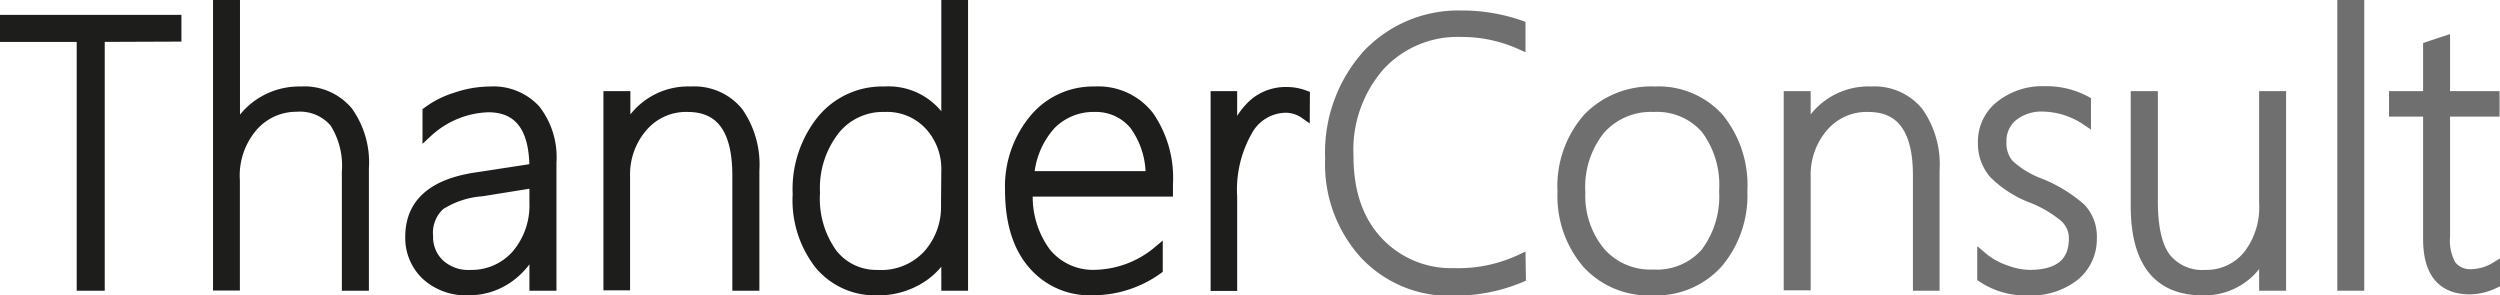 <svg xmlns="http://www.w3.org/2000/svg" viewBox="0 0 252.31 29.82"><defs><style>.cls-1{fill:#1d1d1b;stroke:#1d1d1b;}.cls-1,.cls-2{stroke-miterlimit:10;}.cls-2{fill:#706f6f;stroke:#706f6f;}</style></defs><g id="Layer_2" data-name="Layer 2"><g id="Layer_1-2" data-name="Layer 1"><g id="Layer_2-2" data-name="Layer 2"><g id="Layer_1-2-2" data-name="Layer 1-2"><path class="cls-1" d="M10.07,3.73V28.84H8.24V3.73H.5V2H17.81v1.7Z"></path><path class="cls-1" d="M35,28.84V17.36a8.14,8.14,0,0,0-1.24-5,4.6,4.6,0,0,0-3.85-1.58,5.81,5.81,0,0,0-4.33,1.93,7.56,7.56,0,0,0-1.87,5.51v10.6H22V.5h1.72V13.14h.07a7.19,7.19,0,0,1,6.58-3.91,5.74,5.74,0,0,1,4.73,2A8.86,8.86,0,0,1,36.73,17V28.84Z"></path><path class="cls-1" d="M53.93,28.84V25h-.08a7.55,7.55,0,0,1-2.66,3.13,6.88,6.88,0,0,1-3.88,1.17A5.93,5.93,0,0,1,43,27.77,5.17,5.17,0,0,1,41.4,23.9q0-5,6.64-6L53.93,17c0-4.11-1.55-6.16-4.64-6.17a9.45,9.45,0,0,0-6.15,2.54V11.27A9.43,9.43,0,0,1,46,9.83a10.82,10.82,0,0,1,3.47-.6,5.78,5.78,0,0,1,4.57,1.83,7.81,7.81,0,0,1,1.62,5.33V28.84Zm-5.28-9.53a9.07,9.07,0,0,0-4.22,1.39,3.73,3.73,0,0,0-1.22,3.13,3.73,3.73,0,0,0,1.14,2.8,4.29,4.29,0,0,0,3.15,1.11,6,6,0,0,0,4.59-2,7.65,7.65,0,0,0,1.84-5.28v-2Z"></path><path class="cls-1" d="M74.41,28.84V17.7c0-4.6-1.65-6.9-5-6.9a5.75,5.75,0,0,0-4.54,2,7.32,7.32,0,0,0-1.78,5v11H61.4V9.7h1.72v3.47h.08a6.91,6.91,0,0,1,6.54-3.94A5.72,5.72,0,0,1,74.5,11.3a9.28,9.28,0,0,1,1.64,5.89V28.84Z"></path><path class="cls-1" d="M95.5,28.84V25.36h-.07a7,7,0,0,1-2.77,2.88,8,8,0,0,1-4.16,1.07,7.3,7.3,0,0,1-5.77-2.58A10.54,10.54,0,0,1,80.5,19.6a11.14,11.14,0,0,1,2.44-7.5,7.89,7.89,0,0,1,6.32-2.87,6.39,6.39,0,0,1,6.14,3.53h.1V.5h1.7V28.84Zm0-11.65a6.49,6.49,0,0,0-1.69-4.53,5.83,5.83,0,0,0-4.55-1.86,6.21,6.21,0,0,0-5,2.31,9.47,9.47,0,0,0-2,6.34A9.46,9.46,0,0,0,84,25.58a5.61,5.61,0,0,0,4.55,2.16,6.41,6.41,0,0,0,5.07-2,7.2,7.2,0,0,0,1.85-5Z"></path><path class="cls-1" d="M103.74,19.34a9.46,9.46,0,0,0,1.83,6.16,6.11,6.11,0,0,0,5,2.23,10.2,10.2,0,0,0,6.28-2.38v1.83a11.22,11.22,0,0,1-6.64,2.12,7.52,7.52,0,0,1-6-2.66q-2.28-2.66-2.28-7.49a10.66,10.66,0,0,1,2.38-7.06,7.72,7.72,0,0,1,6.19-2.86,6.47,6.47,0,0,1,5.48,2.5,11,11,0,0,1,1.9,6.85v.76Zm12.38-1.57a8.54,8.54,0,0,0-1.62-5.14,5,5,0,0,0-4-1.83,6,6,0,0,0-4.45,1.8,8.63,8.63,0,0,0-2.18,5.17Z"></path><path class="cls-1" d="M131.69,11.5a3.38,3.38,0,0,0-2-.62,4.46,4.46,0,0,0-3.79,2.34,12,12,0,0,0-1.54,6.64v9h-1.68V9.7h1.68v4.24h.08a7,7,0,0,1,2.06-3.44,4.91,4.91,0,0,1,3.29-1.22,5.2,5.2,0,0,1,1.91.34Z"></path><path class="cls-2" d="M153.5,28a17.4,17.4,0,0,1-6.79,1.35,11.72,11.72,0,0,1-9-3.7A13.49,13.49,0,0,1,134.24,16,14.78,14.78,0,0,1,138,5.5a12.65,12.65,0,0,1,9.55-3.94,17.77,17.77,0,0,1,5.91,1V4.5a14.4,14.4,0,0,0-6-1.27,10.64,10.64,0,0,0-8.2,3.42,12.85,12.85,0,0,0-3.16,9.1q0,5.47,3,8.65a10.09,10.09,0,0,0,7.65,3.16,14.83,14.83,0,0,0,6.72-1.39Z"></path><path class="cls-2" d="M166.76,29.31a8.42,8.42,0,0,1-6.63-2.76,10.47,10.47,0,0,1-2.44-7.17,10.45,10.45,0,0,1,2.55-7.46A8.88,8.88,0,0,1,167,9.23a8.21,8.21,0,0,1,6.47,2.67,10.76,10.76,0,0,1,2.38,7.41,10.58,10.58,0,0,1-2.42,7.19A8.37,8.37,0,0,1,166.76,29.31Zm.13-18.51a6.81,6.81,0,0,0-5.39,2.28,9.25,9.25,0,0,0-2,6.34,8.9,8.9,0,0,0,2,6,6.69,6.69,0,0,0,5.36,2.28,6.52,6.52,0,0,0,5.28-2.2A9.45,9.45,0,0,0,174,19.28,9.42,9.42,0,0,0,172.15,13,6.53,6.53,0,0,0,166.89,10.8Z"></path><path class="cls-2" d="M193.56,28.84V17.7c0-4.6-1.65-6.9-5-6.9a5.75,5.75,0,0,0-4.54,2,7.38,7.38,0,0,0-1.78,5v11h-1.72V9.7h1.72v3.47h.08a6.91,6.91,0,0,1,6.54-3.94,5.71,5.71,0,0,1,4.75,2.07,9.22,9.22,0,0,1,1.64,5.89V28.84Z"></path><path class="cls-2" d="M200.05,28V25.92a7.16,7.16,0,0,0,2.36,1.33,7.49,7.49,0,0,0,2.39.49q4.5,0,4.5-3.69a2.82,2.82,0,0,0-1-2.17A12.09,12.09,0,0,0,205.09,20a10.86,10.86,0,0,1-3.86-2.47,4.63,4.63,0,0,1-1.11-3.12,4.61,4.61,0,0,1,1.78-3.77,6.79,6.79,0,0,1,4.4-1.44,8.44,8.44,0,0,1,4.23,1v1.94a8.07,8.07,0,0,0-4.41-1.38,4.59,4.59,0,0,0-3,1A3.22,3.22,0,0,0,202,14.34a3.27,3.27,0,0,0,.73,2.22,9.46,9.46,0,0,0,3.18,1.94A14.2,14.2,0,0,1,210,21a4.14,4.14,0,0,1,1.12,3.05,4.79,4.79,0,0,1-1.71,3.77,7.05,7.05,0,0,1-4.72,1.49A7.8,7.8,0,0,1,200.05,28Z"></path><path class="cls-2" d="M228.5,28.84V25.36h0a6.54,6.54,0,0,1-6.17,3.95q-6.79,0-6.79-8.55V9.7h1.74V20.33q0,3.9,1.28,5.65a4.69,4.69,0,0,0,4,1.76,5.41,5.41,0,0,0,4.33-2,7.86,7.86,0,0,0,1.61-5.24V9.7h1.72V28.84Z"></path><path class="cls-2" d="M236.39,28.84V.5h1.72V28.84Z"></path><path class="cls-2" d="M251.81,28.58a5.94,5.94,0,0,1-2.52.63q-4.24,0-4.24-5.08V11.27h-3.44V9.7h3.44v-5l.86-.29.86-.28V9.7h5v1.57h-5V23.9a5,5,0,0,0,.62,2.87,2.41,2.41,0,0,0,2.12.89,4.79,4.79,0,0,0,2.3-.69Z"></path></g></g></g></g></svg>